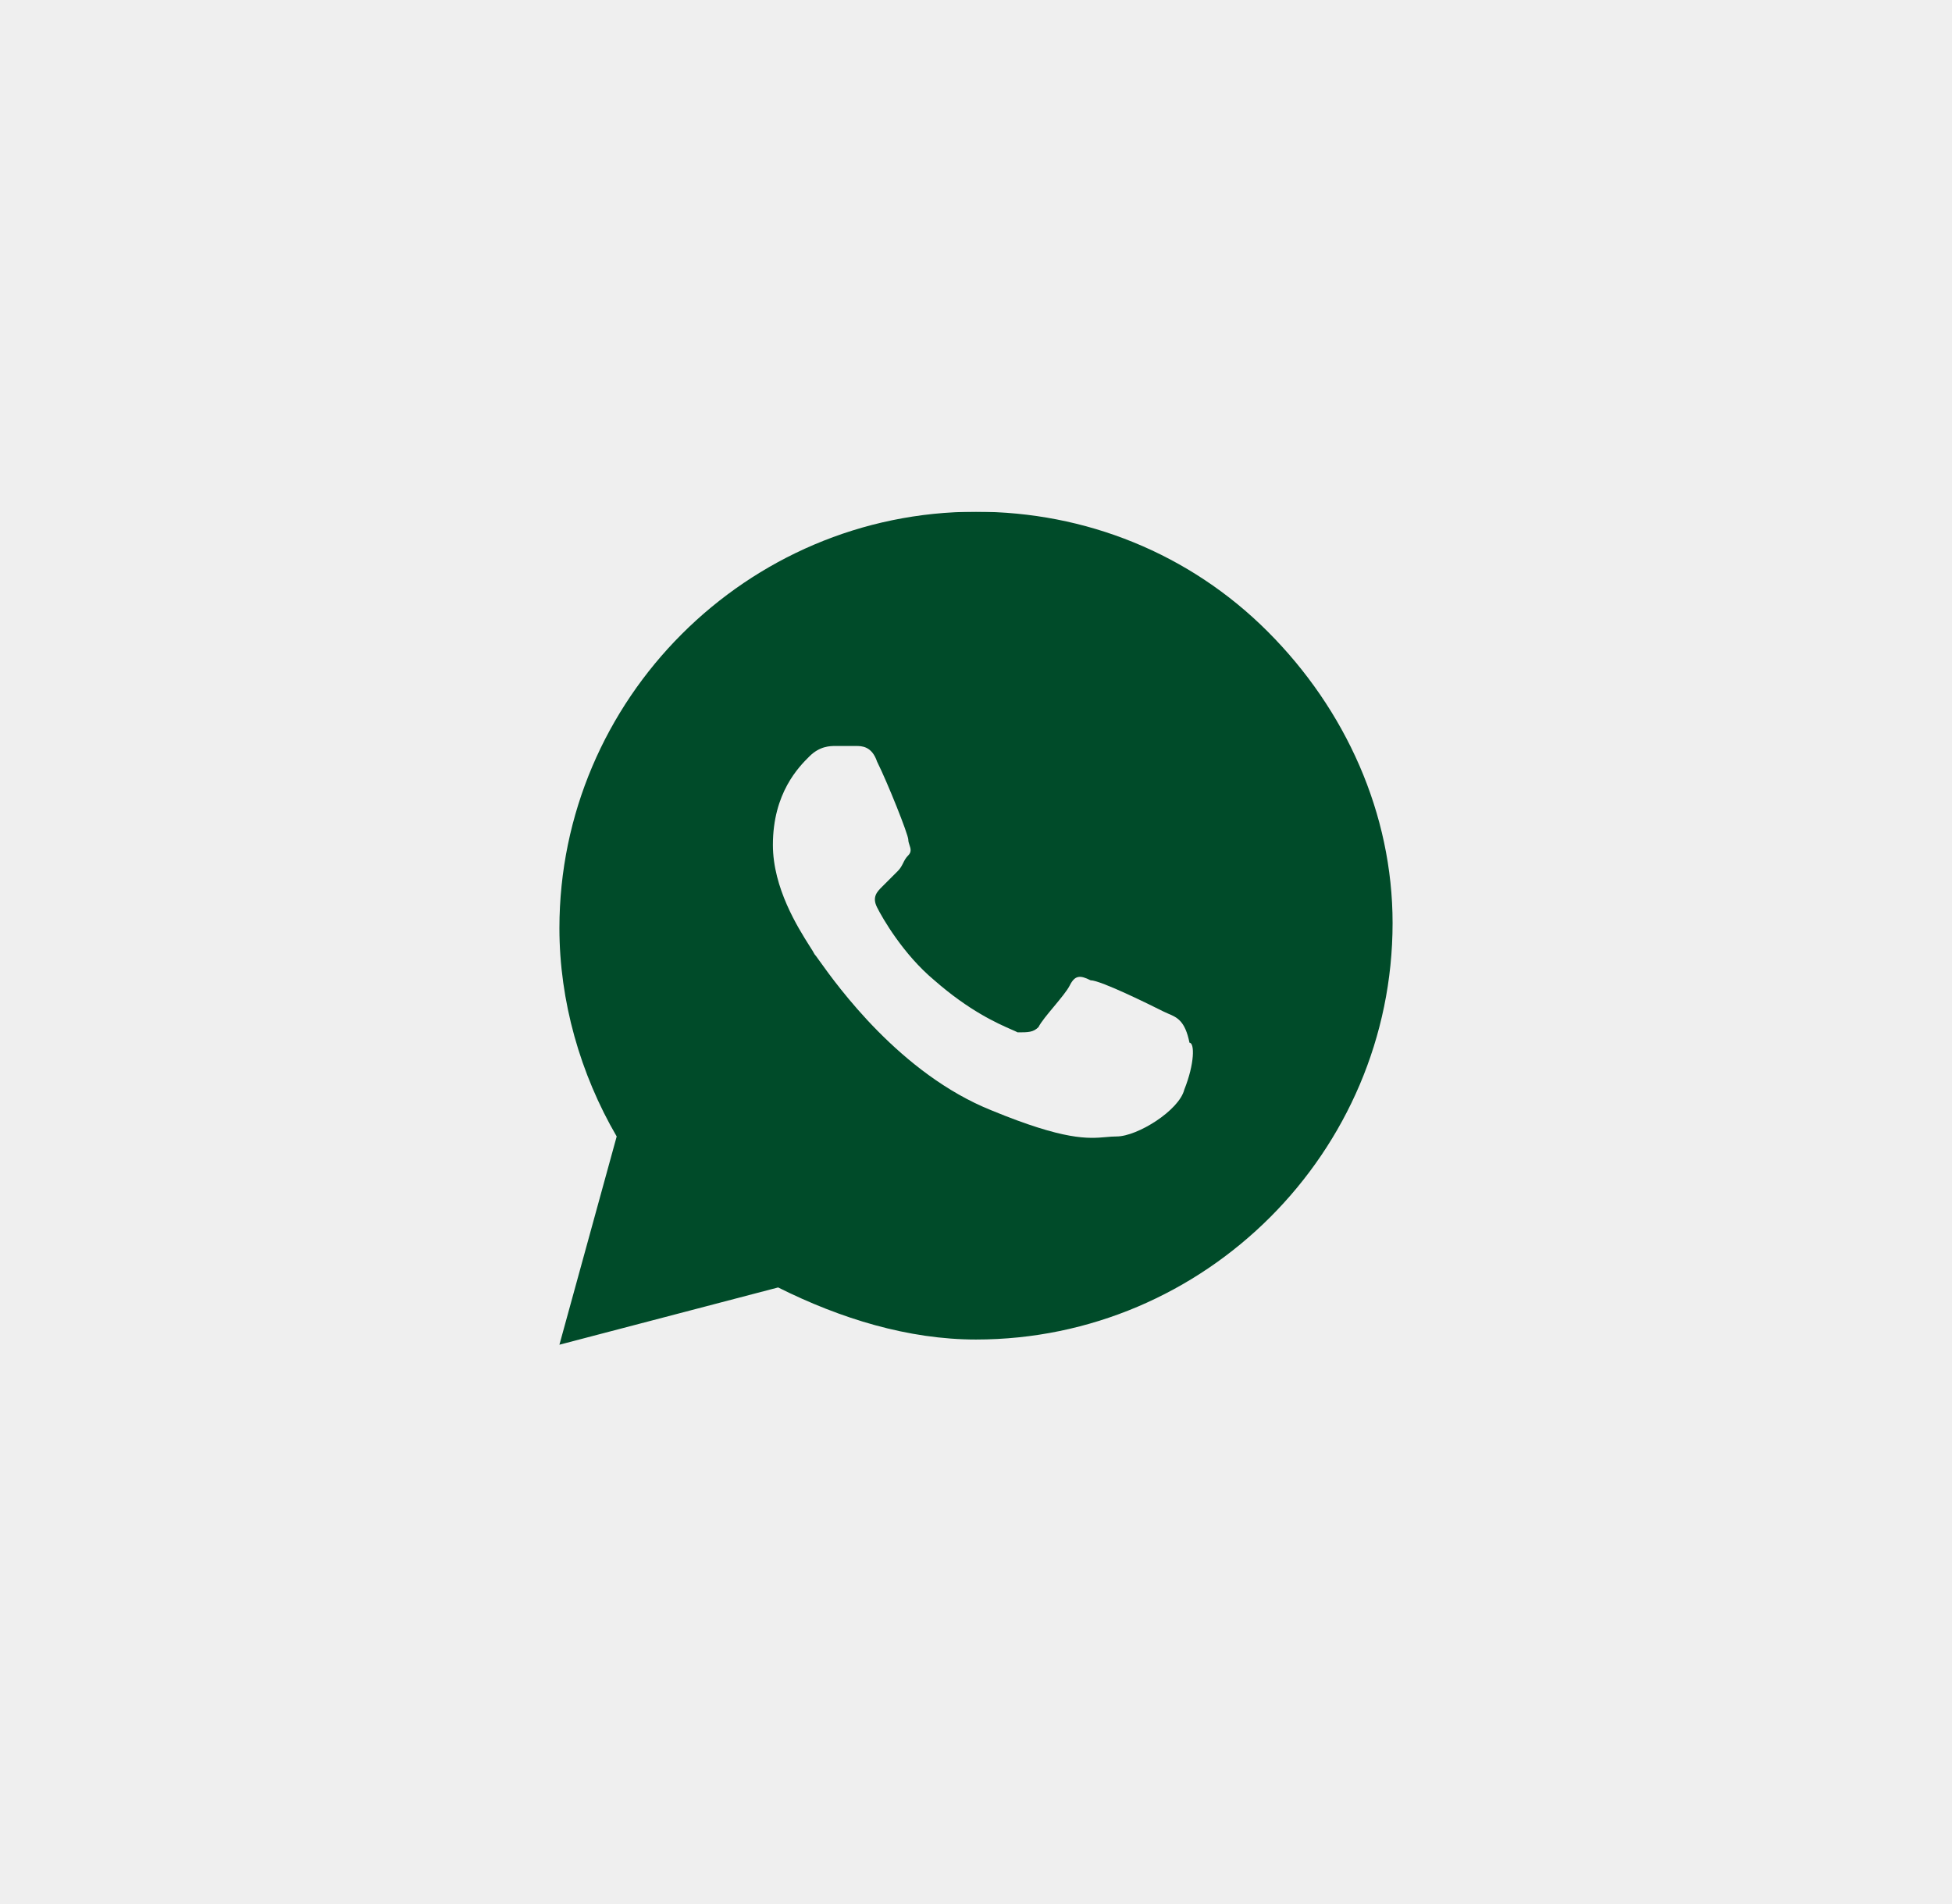 <?xml version="1.0" encoding="UTF-8"?> <svg xmlns="http://www.w3.org/2000/svg" width="41" height="40" viewBox="0 0 41 40" fill="none"><rect width="41" height="40" fill="#EFEFEF"></rect><path d="M14.771 28.104L10.604 29.125L11.385 26.062L10.604 23L9.562 18.917L10.604 15.854L13.729 11.771L18.938 10.75H24.146L28.312 13.812L31.438 19.938C30.396 21.639 29.264 25.042 30.07 25.042C31.828 25.042 27.358 30.851 25.969 31.531L17.896 30.146L14.771 28.104Z" fill="#004B29"></path><path fill-rule="evenodd" clip-rule="evenodd" d="M22.906 20.594C23.125 20.594 24.219 21.141 24.438 21.25C24.472 21.267 24.506 21.281 24.539 21.296C24.722 21.373 24.892 21.445 24.984 21.906C25.094 21.906 25.094 22.344 24.875 22.891C24.766 23.328 23.891 23.875 23.453 23.875C23.379 23.875 23.308 23.881 23.232 23.888C22.86 23.921 22.372 23.964 20.828 23.328C18.911 22.561 17.582 20.703 17.209 20.181C17.157 20.108 17.123 20.06 17.109 20.047C17.091 20.01 17.053 19.95 17.003 19.872C16.762 19.49 16.234 18.657 16.234 17.75C16.234 16.656 16.781 16.109 17 15.891C17.219 15.672 17.438 15.672 17.547 15.672H17.984C18.094 15.672 18.312 15.672 18.422 16C18.641 16.438 19.078 17.531 19.078 17.641C19.078 17.677 19.09 17.713 19.102 17.75C19.127 17.823 19.151 17.896 19.078 17.969C19.023 18.023 18.996 18.078 18.969 18.133C18.941 18.188 18.914 18.242 18.859 18.297L18.531 18.625C18.422 18.734 18.312 18.844 18.422 19.062C18.531 19.281 18.969 20.047 19.625 20.594C20.363 21.24 20.946 21.497 21.241 21.627C21.296 21.651 21.341 21.67 21.375 21.688C21.594 21.688 21.703 21.688 21.812 21.578C21.867 21.469 22.004 21.305 22.141 21.141C22.277 20.977 22.414 20.812 22.469 20.703C22.578 20.484 22.688 20.484 22.906 20.594Z" fill="#EFEFEF"></path><path fill-rule="evenodd" clip-rule="evenodd" d="M3 2H38V37H3V2ZM20.5 10.75C22.797 10.75 24.984 11.625 26.625 13.266C28.266 14.906 29.25 17.094 29.25 19.391C29.25 24.203 25.312 28.141 20.5 28.141C19.078 28.141 17.656 27.703 16.344 27.047L11.75 28.25L12.953 23.875C12.188 22.562 11.75 21.031 11.75 19.5C11.75 14.688 15.688 10.75 20.5 10.75Z" fill="#EFEFEF"></path></svg> 